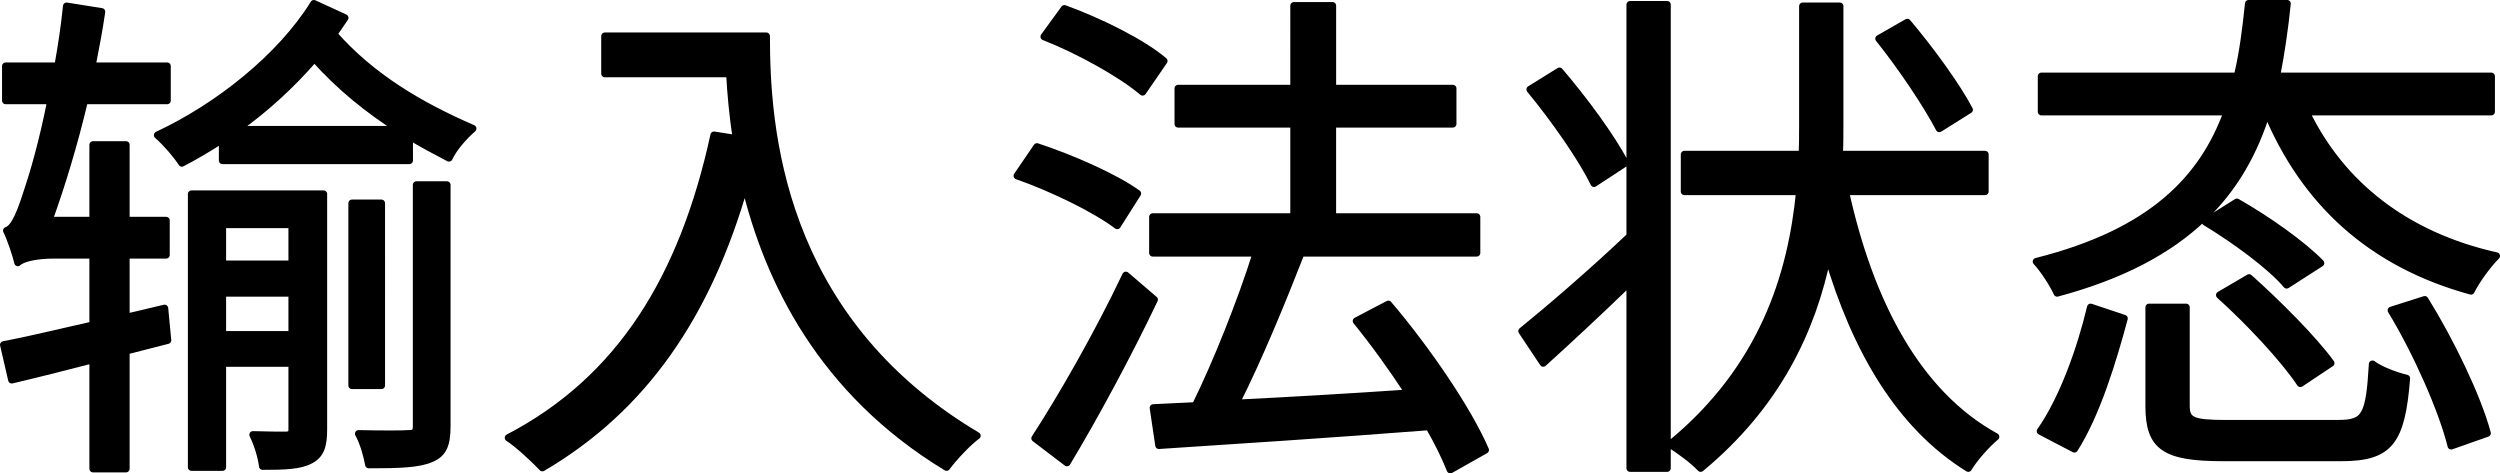 <?xml version="1.0" encoding="UTF-8" standalone="no"?>
<svg
   xmlns:dc="http://purl.org/dc/elements/1.1/"
   xmlns:cc="http://creativecommons.org/ns#"
   xmlns:rdf="http://www.w3.org/1999/02/22-rdf-syntax-ns#"
   xmlns:svg="http://www.w3.org/2000/svg"
   xmlns="http://www.w3.org/2000/svg"
   xmlns:sodipodi="http://sodipodi.sourceforge.net/DTD/sodipodi-0.dtd"
   xmlns:inkscape="http://www.inkscape.org/namespaces/inkscape"
   lang="ch"
   width="434.357"
   height="82.249"
   viewBox="0 0 114.924 21.762"
   version="1.1"
   id="svg20"
   sodipodi:docname="title_ch.svg"
   inkscape:version="0.92.3 (2405546, 2018-03-11)">
  <defs
     id="defs24" />
  <sodipodi:namedview
     pagecolor="#ffffff"
     bordercolor="#666666"
     borderopacity="1"
     objecttolerance="10"
     gridtolerance="10"
     guidetolerance="10"
     inkscape:pageopacity="0"
     inkscape:pageshadow="2"
     inkscape:window-width="1151"
     inkscape:window-height="703"
     id="namedview22"
     showgrid="false"
     fit-margin-top="0"
     fit-margin-left="0"
     fit-margin-right="0"
     fit-margin-bottom="0"
     inkscape:zoom="0.76902537"
     inkscape:cx="217.17827"
     inkscape:cy="41.437038"
     inkscape:window-x="408"
     inkscape:window-y="216"
     inkscape:window-maximized="0"
     inkscape:current-layer="svg20" />
  <g
     aria-label="输入法状态"
     style="font-style:normal;font-weight:normal;font-size:23.343px;line-height:1.25;font-family:sans-serif;letter-spacing:0px;word-spacing:0px;fill:#000000;fill-opacity:1;stroke:#000000;stroke-width:0.333;stroke-linecap:round;stroke-linejoin:round;stroke-miterlimit:4;stroke-dasharray:none;stroke-opacity:1"
     id="text835">
    <path
       d="M 7.566,14.172 5.792,14.592 V 11.721 H 7.636 V 10.134 H 5.792 V 6.656 H 4.275 V 10.134 H 2.244 C 2.827,8.523 3.411,6.609 3.878,4.625 H 7.683 V 3.038 H 4.228 C 4.391,2.197 4.555,1.357 4.671,0.54 L 3.061,0.283 C 2.967,1.217 2.827,2.127 2.664,3.038 H 0.26 V 4.625 H 2.337 C 1.964,6.539 1.497,8.103 1.287,8.71 0.96,9.737 0.68,10.484 0.306,10.601 0.493,10.974 0.75,11.745 0.82,12.071 1.03,11.861 1.707,11.721 2.454,11.721 h 1.821 v 3.221 c -1.564,0.35 -2.988,0.7 -4.108,0.91 l 0.373,1.611 C 1.637,17.207 2.921,16.88 4.275,16.53 v 5.019 H 5.792 V 16.133 L 7.706,15.643 Z M 10.227,15.386 v -1.914 h 3.198 v 1.914 z m 3.198,-5.065 v 1.821 H 10.227 V 10.321 Z M 14.872,8.92 H 8.803 V 21.479 H 10.227 v -4.785 h 3.198 v 3.035 c 0,0.21 -0.047,0.257 -0.257,0.28 -0.21,0 -0.817,0 -1.541,-0.023 0.21,0.42 0.397,1.027 0.444,1.447 1.004,0 1.727,-0.023 2.194,-0.28 0.49,-0.257 0.607,-0.677 0.607,-1.424 z m 4.272,10.668 c 0,0.28 -0.093,0.35 -0.373,0.35 -0.303,0.023 -1.214,0.023 -2.288,0 0.233,0.42 0.397,1.027 0.467,1.424 1.377,0 2.288,-0.023 2.871,-0.28 0.56,-0.233 0.724,-0.654 0.724,-1.494 V 8.5 H 19.144 Z M 17.533,9.34 H 16.18 V 17.72 h 1.354 z M 10.857,5.955 c 1.331,-0.934 2.544,-2.054 3.595,-3.268 1.167,1.307 2.474,2.358 3.898,3.268 z M 14.429,0.166 C 12.912,2.617 10.04,4.905 7.239,6.212 7.636,6.562 8.103,7.099 8.36,7.496 8.99,7.169 9.62,6.796 10.227,6.399 v 0.98 h 8.59 V 6.259 C 19.401,6.609 20.008,6.936 20.638,7.263 20.872,6.773 21.338,6.259 21.735,5.909 19.308,4.858 17.09,3.551 15.339,1.567 15.526,1.31 15.689,1.053 15.853,0.82 Z"
       style="font-style:normal;font-variant:normal;font-weight:normal;font-stretch:normal;font-family:'Noto Sans CJK SC';-inkscape-font-specification:'Noto Sans CJK SC';stroke:#000000;stroke-width:0.333;stroke-linecap:round;stroke-linejoin:round;stroke-miterlimit:4;stroke-dasharray:none;stroke-opacity:1"
       id="path837" />
    <path
       d="m 27.804,1.66 v 1.727 h 5.742 c 0.047,0.887 0.14,1.914 0.303,2.988 L 32.823,6.212 c -1.424,6.536 -4.295,11.228 -9.454,13.912 0.467,0.303 1.237,1.027 1.564,1.377 4.645,-2.731 7.586,-6.98 9.314,-13.025 1.05,4.412 3.525,9.524 9.267,13.002 0.303,-0.42 1.004,-1.167 1.401,-1.447 C 35.764,14.592 35.227,5.792 35.227,1.66 Z"
       style="font-style:normal;font-variant:normal;font-weight:normal;font-stretch:normal;font-family:'Noto Sans CJK SC';-inkscape-font-specification:'Noto Sans CJK SC';stroke:#000000;stroke-width:0.333;stroke-linecap:round;stroke-linejoin:round;stroke-miterlimit:4;stroke-dasharray:none;stroke-opacity:1"
       id="path839" />
    <path
       d="M 53.505,2.804 C 52.525,1.964 50.541,0.983 48.93,0.4 L 47.996,1.684 c 1.611,0.63 3.571,1.727 4.529,2.544 z M 52.291,8.897 C 51.264,8.15 49.233,7.263 47.669,6.749 l -0.91,1.331 c 1.611,0.56 3.618,1.541 4.599,2.288 z m -0.537,3.758 c -1.261,2.661 -2.988,5.672 -4.178,7.493 l 1.471,1.12 c 1.307,-2.171 2.848,-5.042 4.015,-7.493 z m 16.527,8.03 c -0.794,-1.844 -2.708,-4.645 -4.459,-6.699 l -1.471,0.77 c 0.817,1.004 1.657,2.171 2.404,3.315 -2.754,0.187 -5.532,0.35 -7.937,0.467 1.027,-2.031 2.124,-4.692 2.988,-6.91 h 8.077 V 9.97 h -6.629 v -4.272 h 5.532 V 4.065 H 61.255 V 0.26 h -1.774 V 4.065 h -5.322 v 1.634 h 5.322 v 4.272 H 52.992 V 11.628 h 4.762 c -0.7,2.218 -1.821,5.042 -2.801,7.026 l -1.937,0.093 0.257,1.727 c 3.221,-0.21 7.913,-0.514 12.418,-0.864 0.42,0.724 0.747,1.401 0.98,1.984 z"
       style="font-style:normal;font-variant:normal;font-weight:normal;font-stretch:normal;font-family:'Noto Sans CJK SC';-inkscape-font-specification:'Noto Sans CJK SC';stroke:#000000;stroke-width:0.333;stroke-linecap:round;stroke-linejoin:round;stroke-miterlimit:4;stroke-dasharray:none;stroke-opacity:1"
       id="path841" />
    <path
       d="M 90.527,5.045 C 89.967,3.971 88.73,2.267 87.679,1.03 l -1.307,0.747 c 1.05,1.307 2.218,3.058 2.778,4.132 z M 74.701,7.496 C 74.117,6.352 72.81,4.578 71.689,3.271 l -1.354,0.84 c 1.097,1.331 2.381,3.151 2.941,4.318 z m 0.233,3.361 c -1.797,1.704 -3.735,3.361 -4.972,4.365 l 0.98,1.471 c 1.19,-1.074 2.614,-2.404 3.992,-3.735 v 8.567 h 1.704 V 0.213 H 74.934 Z M 91.251,8.803 v -1.704 h -6.699 c 0.023,-0.49 0.023,-0.957 0.023,-1.424 V 0.283 H 82.871 V 5.675 c 0,0.467 0,0.934 -0.023,1.424 h -5.416 v 1.704 h 5.299 C 82.357,12.632 81.05,16.927 76.778,20.428 c 0.467,0.303 1.05,0.724 1.401,1.097 3.501,-2.895 5.135,-6.349 5.836,-9.804 1.284,4.388 3.338,7.867 6.466,9.804 0.28,-0.467 0.84,-1.097 1.261,-1.447 -3.618,-1.984 -5.789,-6.186 -6.91,-11.275 z"
       style="font-style:normal;font-variant:normal;font-weight:normal;font-stretch:normal;font-family:'Noto Sans CJK SC';-inkscape-font-specification:'Noto Sans CJK SC';stroke:#000000;stroke-width:0.333;stroke-linecap:round;stroke-linejoin:round;stroke-miterlimit:4;stroke-dasharray:none;stroke-opacity:1"
       id="path843" />
    <path
       d="m 95.359,20.638 c 1.027,-1.611 1.774,-4.085 2.288,-5.999 l -1.541,-0.514 c -0.444,1.867 -1.261,4.202 -2.311,5.696 z m 6.933,-1.167 c -1.517,0 -1.797,-0.14 -1.797,-0.817 v -4.529 h -1.704 v 4.552 c 0,1.867 0.724,2.358 3.408,2.358 h 5.416 c 2.241,0 2.778,-0.724 3.011,-3.642 -0.49,-0.117 -1.19,-0.373 -1.564,-0.654 -0.14,2.381 -0.327,2.731 -1.564,2.731 z m -0.91,-9.267 c 1.354,0.817 3.011,2.031 3.735,2.895 l 1.564,-1.004 c -0.864,-0.887 -2.498,-2.031 -3.852,-2.801 z m 0.654,3.361 c 1.354,1.214 2.965,2.941 3.712,4.062 l 1.401,-0.934 c -0.794,-1.097 -2.451,-2.754 -3.758,-3.922 z m 7.89,0.7 c 1.19,1.961 2.358,4.622 2.754,6.233 l 1.657,-0.584 c -0.444,-1.657 -1.681,-4.225 -2.871,-6.139 z m 4.599,-9.127 V 3.504 h -9.874 c 0.21,-1.074 0.373,-2.194 0.49,-3.338 h -1.774 c -0.117,1.144 -0.257,2.264 -0.514,3.338 h -9.01 v 1.634 h 8.544 c -1.097,3.011 -3.385,5.532 -8.777,6.886 0.327,0.35 0.77,1.027 0.957,1.447 6.023,-1.611 8.497,-4.669 9.641,-8.333 1.727,4.155 4.785,6.98 9.384,8.24 0.257,-0.514 0.77,-1.214 1.167,-1.611 -4.178,-0.934 -7.143,-3.291 -8.754,-6.629 z"
       style="font-style:normal;font-variant:normal;font-weight:normal;font-stretch:normal;font-family:'Noto Sans CJK SC';-inkscape-font-specification:'Noto Sans CJK SC';stroke:#000000;stroke-width:0.333;stroke-linecap:round;stroke-linejoin:round;stroke-miterlimit:4;stroke-dasharray:none;stroke-opacity:1"
       id="path845" />
  </g>
</svg>
